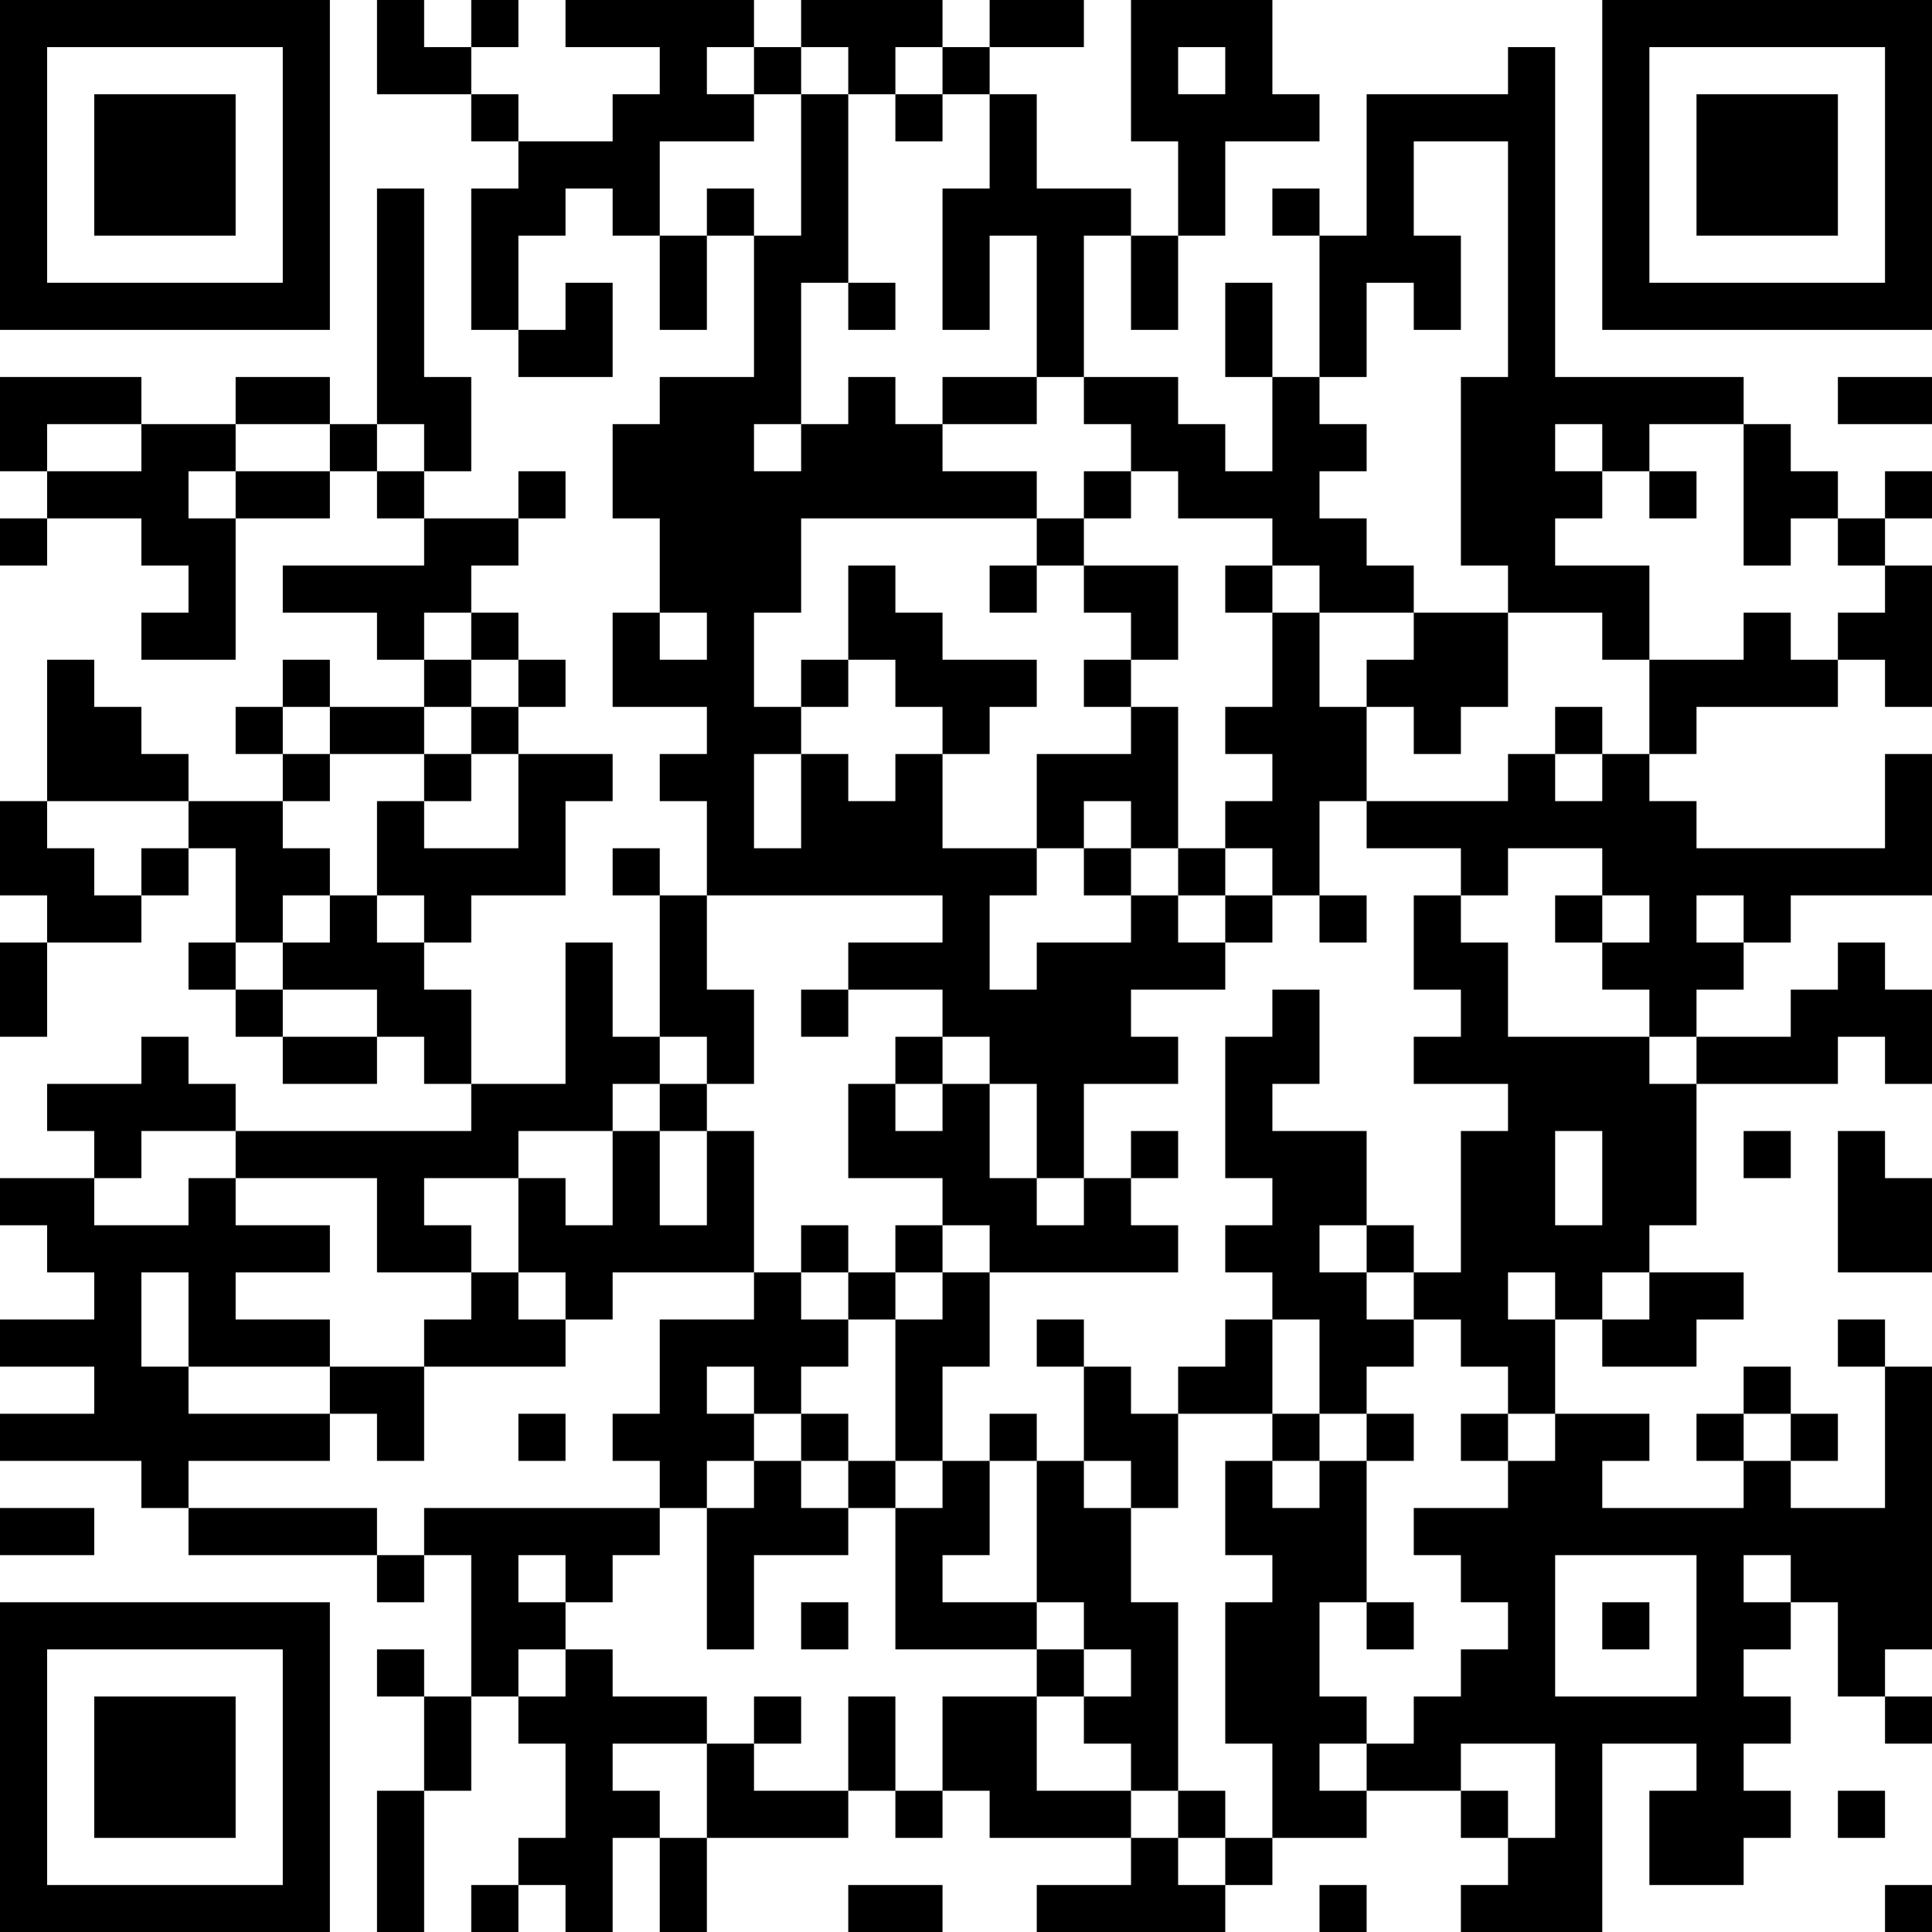 <?xml version="1.0" encoding="UTF-8"?>
<svg xmlns="http://www.w3.org/2000/svg" version="1.1" width="250" height="250" viewBox="0 0 250 250"><rect x="0" y="0" width="250" height="250" fill="#ffffff"/><g transform="scale(6.098)"><g transform="translate(0,0)"><path fill-rule="evenodd" d="M8 0L8 2L10 2L10 3L11 3L11 4L10 4L10 7L11 7L11 8L13 8L13 6L12 6L12 7L11 7L11 5L12 5L12 4L13 4L13 5L14 5L14 7L15 7L15 5L16 5L16 8L14 8L14 9L13 9L13 11L14 11L14 13L13 13L13 15L15 15L15 16L14 16L14 17L15 17L15 19L14 19L14 18L13 18L13 19L14 19L14 22L13 22L13 20L12 20L12 23L10 23L10 21L9 21L9 20L10 20L10 19L12 19L12 17L13 17L13 16L11 16L11 15L12 15L12 14L11 14L11 13L10 13L10 12L11 12L11 11L12 11L12 10L11 10L11 11L9 11L9 10L10 10L10 8L9 8L9 4L8 4L8 9L7 9L7 8L5 8L5 9L3 9L3 8L0 8L0 10L1 10L1 11L0 11L0 12L1 12L1 11L3 11L3 12L4 12L4 13L3 13L3 14L5 14L5 11L7 11L7 10L8 10L8 11L9 11L9 12L6 12L6 13L8 13L8 14L9 14L9 15L7 15L7 14L6 14L6 15L5 15L5 16L6 16L6 17L4 17L4 16L3 16L3 15L2 15L2 14L1 14L1 17L0 17L0 19L1 19L1 20L0 20L0 22L1 22L1 20L3 20L3 19L4 19L4 18L5 18L5 20L4 20L4 21L5 21L5 22L6 22L6 23L8 23L8 22L9 22L9 23L10 23L10 24L5 24L5 23L4 23L4 22L3 22L3 23L1 23L1 24L2 24L2 25L0 25L0 26L1 26L1 27L2 27L2 28L0 28L0 29L2 29L2 30L0 30L0 31L3 31L3 32L4 32L4 33L8 33L8 34L9 34L9 33L10 33L10 36L9 36L9 35L8 35L8 36L9 36L9 38L8 38L8 41L9 41L9 38L10 38L10 36L11 36L11 37L12 37L12 39L11 39L11 40L10 40L10 41L11 41L11 40L12 40L12 41L13 41L13 39L14 39L14 41L15 41L15 39L18 39L18 38L19 38L19 39L20 39L20 38L21 38L21 39L24 39L24 40L22 40L22 41L26 41L26 40L27 40L27 39L29 39L29 38L31 38L31 39L32 39L32 40L31 40L31 41L34 41L34 37L36 37L36 38L35 38L35 40L37 40L37 39L38 39L38 38L37 38L37 37L38 37L38 36L37 36L37 35L38 35L38 34L39 34L39 36L40 36L40 37L41 37L41 36L40 36L40 35L41 35L41 29L40 29L40 28L39 28L39 29L40 29L40 32L38 32L38 31L39 31L39 30L38 30L38 29L37 29L37 30L36 30L36 31L37 31L37 32L34 32L34 31L35 31L35 30L33 30L33 28L34 28L34 29L36 29L36 28L37 28L37 27L35 27L35 26L36 26L36 23L39 23L39 22L40 22L40 23L41 23L41 21L40 21L40 20L39 20L39 21L38 21L38 22L36 22L36 21L37 21L37 20L38 20L38 19L41 19L41 16L40 16L40 18L36 18L36 17L35 17L35 16L36 16L36 15L39 15L39 14L40 14L40 15L41 15L41 12L40 12L40 11L41 11L41 10L40 10L40 11L39 11L39 10L38 10L38 9L37 9L37 8L33 8L33 1L32 1L32 2L29 2L29 5L28 5L28 4L27 4L27 5L28 5L28 8L27 8L27 6L26 6L26 8L27 8L27 10L26 10L26 9L25 9L25 8L23 8L23 5L24 5L24 7L25 7L25 5L26 5L26 3L28 3L28 2L27 2L27 0L24 0L24 3L25 3L25 5L24 5L24 4L22 4L22 2L21 2L21 1L23 1L23 0L21 0L21 1L20 1L20 0L17 0L17 1L16 1L16 0L12 0L12 1L14 1L14 2L13 2L13 3L11 3L11 2L10 2L10 1L11 1L11 0L10 0L10 1L9 1L9 0ZM15 1L15 2L16 2L16 3L14 3L14 5L15 5L15 4L16 4L16 5L17 5L17 2L18 2L18 6L17 6L17 9L16 9L16 10L17 10L17 9L18 9L18 8L19 8L19 9L20 9L20 10L22 10L22 11L17 11L17 13L16 13L16 15L17 15L17 16L16 16L16 18L17 18L17 16L18 16L18 17L19 17L19 16L20 16L20 18L22 18L22 19L21 19L21 21L22 21L22 20L24 20L24 19L25 19L25 20L26 20L26 21L24 21L24 22L25 22L25 23L23 23L23 25L22 25L22 23L21 23L21 22L20 22L20 21L18 21L18 20L20 20L20 19L15 19L15 21L16 21L16 23L15 23L15 22L14 22L14 23L13 23L13 24L11 24L11 25L9 25L9 26L10 26L10 27L8 27L8 25L5 25L5 24L3 24L3 25L2 25L2 26L4 26L4 25L5 25L5 26L7 26L7 27L5 27L5 28L7 28L7 29L4 29L4 27L3 27L3 29L4 29L4 30L7 30L7 31L4 31L4 32L8 32L8 33L9 33L9 32L14 32L14 33L13 33L13 34L12 34L12 33L11 33L11 34L12 34L12 35L11 35L11 36L12 36L12 35L13 35L13 36L15 36L15 37L13 37L13 38L14 38L14 39L15 39L15 37L16 37L16 38L18 38L18 36L19 36L19 38L20 38L20 36L22 36L22 38L24 38L24 39L25 39L25 40L26 40L26 39L27 39L27 37L26 37L26 34L27 34L27 33L26 33L26 31L27 31L27 32L28 32L28 31L29 31L29 34L28 34L28 36L29 36L29 37L28 37L28 38L29 38L29 37L30 37L30 36L31 36L31 35L32 35L32 34L31 34L31 33L30 33L30 32L32 32L32 31L33 31L33 30L32 30L32 29L31 29L31 28L30 28L30 27L31 27L31 24L32 24L32 23L30 23L30 22L31 22L31 21L30 21L30 19L31 19L31 20L32 20L32 22L35 22L35 23L36 23L36 22L35 22L35 21L34 21L34 20L35 20L35 19L34 19L34 18L32 18L32 19L31 19L31 18L29 18L29 17L32 17L32 16L33 16L33 17L34 17L34 16L35 16L35 14L37 14L37 13L38 13L38 14L39 14L39 13L40 13L40 12L39 12L39 11L38 11L38 12L37 12L37 9L35 9L35 10L34 10L34 9L33 9L33 10L34 10L34 11L33 11L33 12L35 12L35 14L34 14L34 13L32 13L32 12L31 12L31 8L32 8L32 3L30 3L30 5L31 5L31 7L30 7L30 6L29 6L29 8L28 8L28 9L29 9L29 10L28 10L28 11L29 11L29 12L30 12L30 13L28 13L28 12L27 12L27 11L25 11L25 10L24 10L24 9L23 9L23 8L22 8L22 5L21 5L21 7L20 7L20 4L21 4L21 2L20 2L20 1L19 1L19 2L18 2L18 1L17 1L17 2L16 2L16 1ZM25 1L25 2L26 2L26 1ZM19 2L19 3L20 3L20 2ZM18 6L18 7L19 7L19 6ZM20 8L20 9L22 9L22 8ZM39 8L39 9L41 9L41 8ZM1 9L1 10L3 10L3 9ZM5 9L5 10L4 10L4 11L5 11L5 10L7 10L7 9ZM8 9L8 10L9 10L9 9ZM23 10L23 11L22 11L22 12L21 12L21 13L22 13L22 12L23 12L23 13L24 13L24 14L23 14L23 15L24 15L24 16L22 16L22 18L23 18L23 19L24 19L24 18L25 18L25 19L26 19L26 20L27 20L27 19L28 19L28 20L29 20L29 19L28 19L28 17L29 17L29 15L30 15L30 16L31 16L31 15L32 15L32 13L30 13L30 14L29 14L29 15L28 15L28 13L27 13L27 12L26 12L26 13L27 13L27 15L26 15L26 16L27 16L27 17L26 17L26 18L25 18L25 15L24 15L24 14L25 14L25 12L23 12L23 11L24 11L24 10ZM35 10L35 11L36 11L36 10ZM18 12L18 14L17 14L17 15L18 15L18 14L19 14L19 15L20 15L20 16L21 16L21 15L22 15L22 14L20 14L20 13L19 13L19 12ZM9 13L9 14L10 14L10 15L9 15L9 16L7 16L7 15L6 15L6 16L7 16L7 17L6 17L6 18L7 18L7 19L6 19L6 20L5 20L5 21L6 21L6 22L8 22L8 21L6 21L6 20L7 20L7 19L8 19L8 20L9 20L9 19L8 19L8 17L9 17L9 18L11 18L11 16L10 16L10 15L11 15L11 14L10 14L10 13ZM14 13L14 14L15 14L15 13ZM33 15L33 16L34 16L34 15ZM9 16L9 17L10 17L10 16ZM1 17L1 18L2 18L2 19L3 19L3 18L4 18L4 17ZM23 17L23 18L24 18L24 17ZM26 18L26 19L27 19L27 18ZM33 19L33 20L34 20L34 19ZM36 19L36 20L37 20L37 19ZM17 21L17 22L18 22L18 21ZM27 21L27 22L26 22L26 25L27 25L27 26L26 26L26 27L27 27L27 28L26 28L26 29L25 29L25 30L24 30L24 29L23 29L23 28L22 28L22 29L23 29L23 31L22 31L22 30L21 30L21 31L20 31L20 29L21 29L21 27L25 27L25 26L24 26L24 25L25 25L25 24L24 24L24 25L23 25L23 26L22 26L22 25L21 25L21 23L20 23L20 22L19 22L19 23L18 23L18 25L20 25L20 26L19 26L19 27L18 27L18 26L17 26L17 27L16 27L16 24L15 24L15 23L14 23L14 24L13 24L13 26L12 26L12 25L11 25L11 27L10 27L10 28L9 28L9 29L7 29L7 30L8 30L8 31L9 31L9 29L12 29L12 28L13 28L13 27L16 27L16 28L14 28L14 30L13 30L13 31L14 31L14 32L15 32L15 35L16 35L16 33L18 33L18 32L19 32L19 35L22 35L22 36L23 36L23 37L24 37L24 38L25 38L25 39L26 39L26 38L25 38L25 34L24 34L24 32L25 32L25 30L27 30L27 31L28 31L28 30L29 30L29 31L30 31L30 30L29 30L29 29L30 29L30 28L29 28L29 27L30 27L30 26L29 26L29 24L27 24L27 23L28 23L28 21ZM19 23L19 24L20 24L20 23ZM14 24L14 26L15 26L15 24ZM33 24L33 26L34 26L34 24ZM37 24L37 25L38 25L38 24ZM39 24L39 27L41 27L41 25L40 25L40 24ZM20 26L20 27L19 27L19 28L18 28L18 27L17 27L17 28L18 28L18 29L17 29L17 30L16 30L16 29L15 29L15 30L16 30L16 31L15 31L15 32L16 32L16 31L17 31L17 32L18 32L18 31L19 31L19 32L20 32L20 31L19 31L19 28L20 28L20 27L21 27L21 26ZM28 26L28 27L29 27L29 26ZM11 27L11 28L12 28L12 27ZM32 27L32 28L33 28L33 27ZM34 27L34 28L35 28L35 27ZM27 28L27 30L28 30L28 28ZM11 30L11 31L12 31L12 30ZM17 30L17 31L18 31L18 30ZM31 30L31 31L32 31L32 30ZM37 30L37 31L38 31L38 30ZM21 31L21 33L20 33L20 34L22 34L22 35L23 35L23 36L24 36L24 35L23 35L23 34L22 34L22 31ZM23 31L23 32L24 32L24 31ZM0 32L0 33L2 33L2 32ZM33 33L33 36L36 36L36 33ZM37 33L37 34L38 34L38 33ZM17 34L17 35L18 35L18 34ZM29 34L29 35L30 35L30 34ZM34 34L34 35L35 35L35 34ZM16 36L16 37L17 37L17 36ZM31 37L31 38L32 38L32 39L33 39L33 37ZM39 38L39 39L40 39L40 38ZM18 40L18 41L20 41L20 40ZM28 40L28 41L29 41L29 40ZM40 40L40 41L41 41L41 40ZM0 0L0 7L7 7L7 0ZM1 1L1 6L6 6L6 1ZM2 2L2 5L5 5L5 2ZM34 0L34 7L41 7L41 0ZM35 1L35 6L40 6L40 1ZM36 2L36 5L39 5L39 2ZM0 34L0 41L7 41L7 34ZM1 35L1 40L6 40L6 35ZM2 36L2 39L5 39L5 36Z" fill="#000000"/></g></g></svg>
